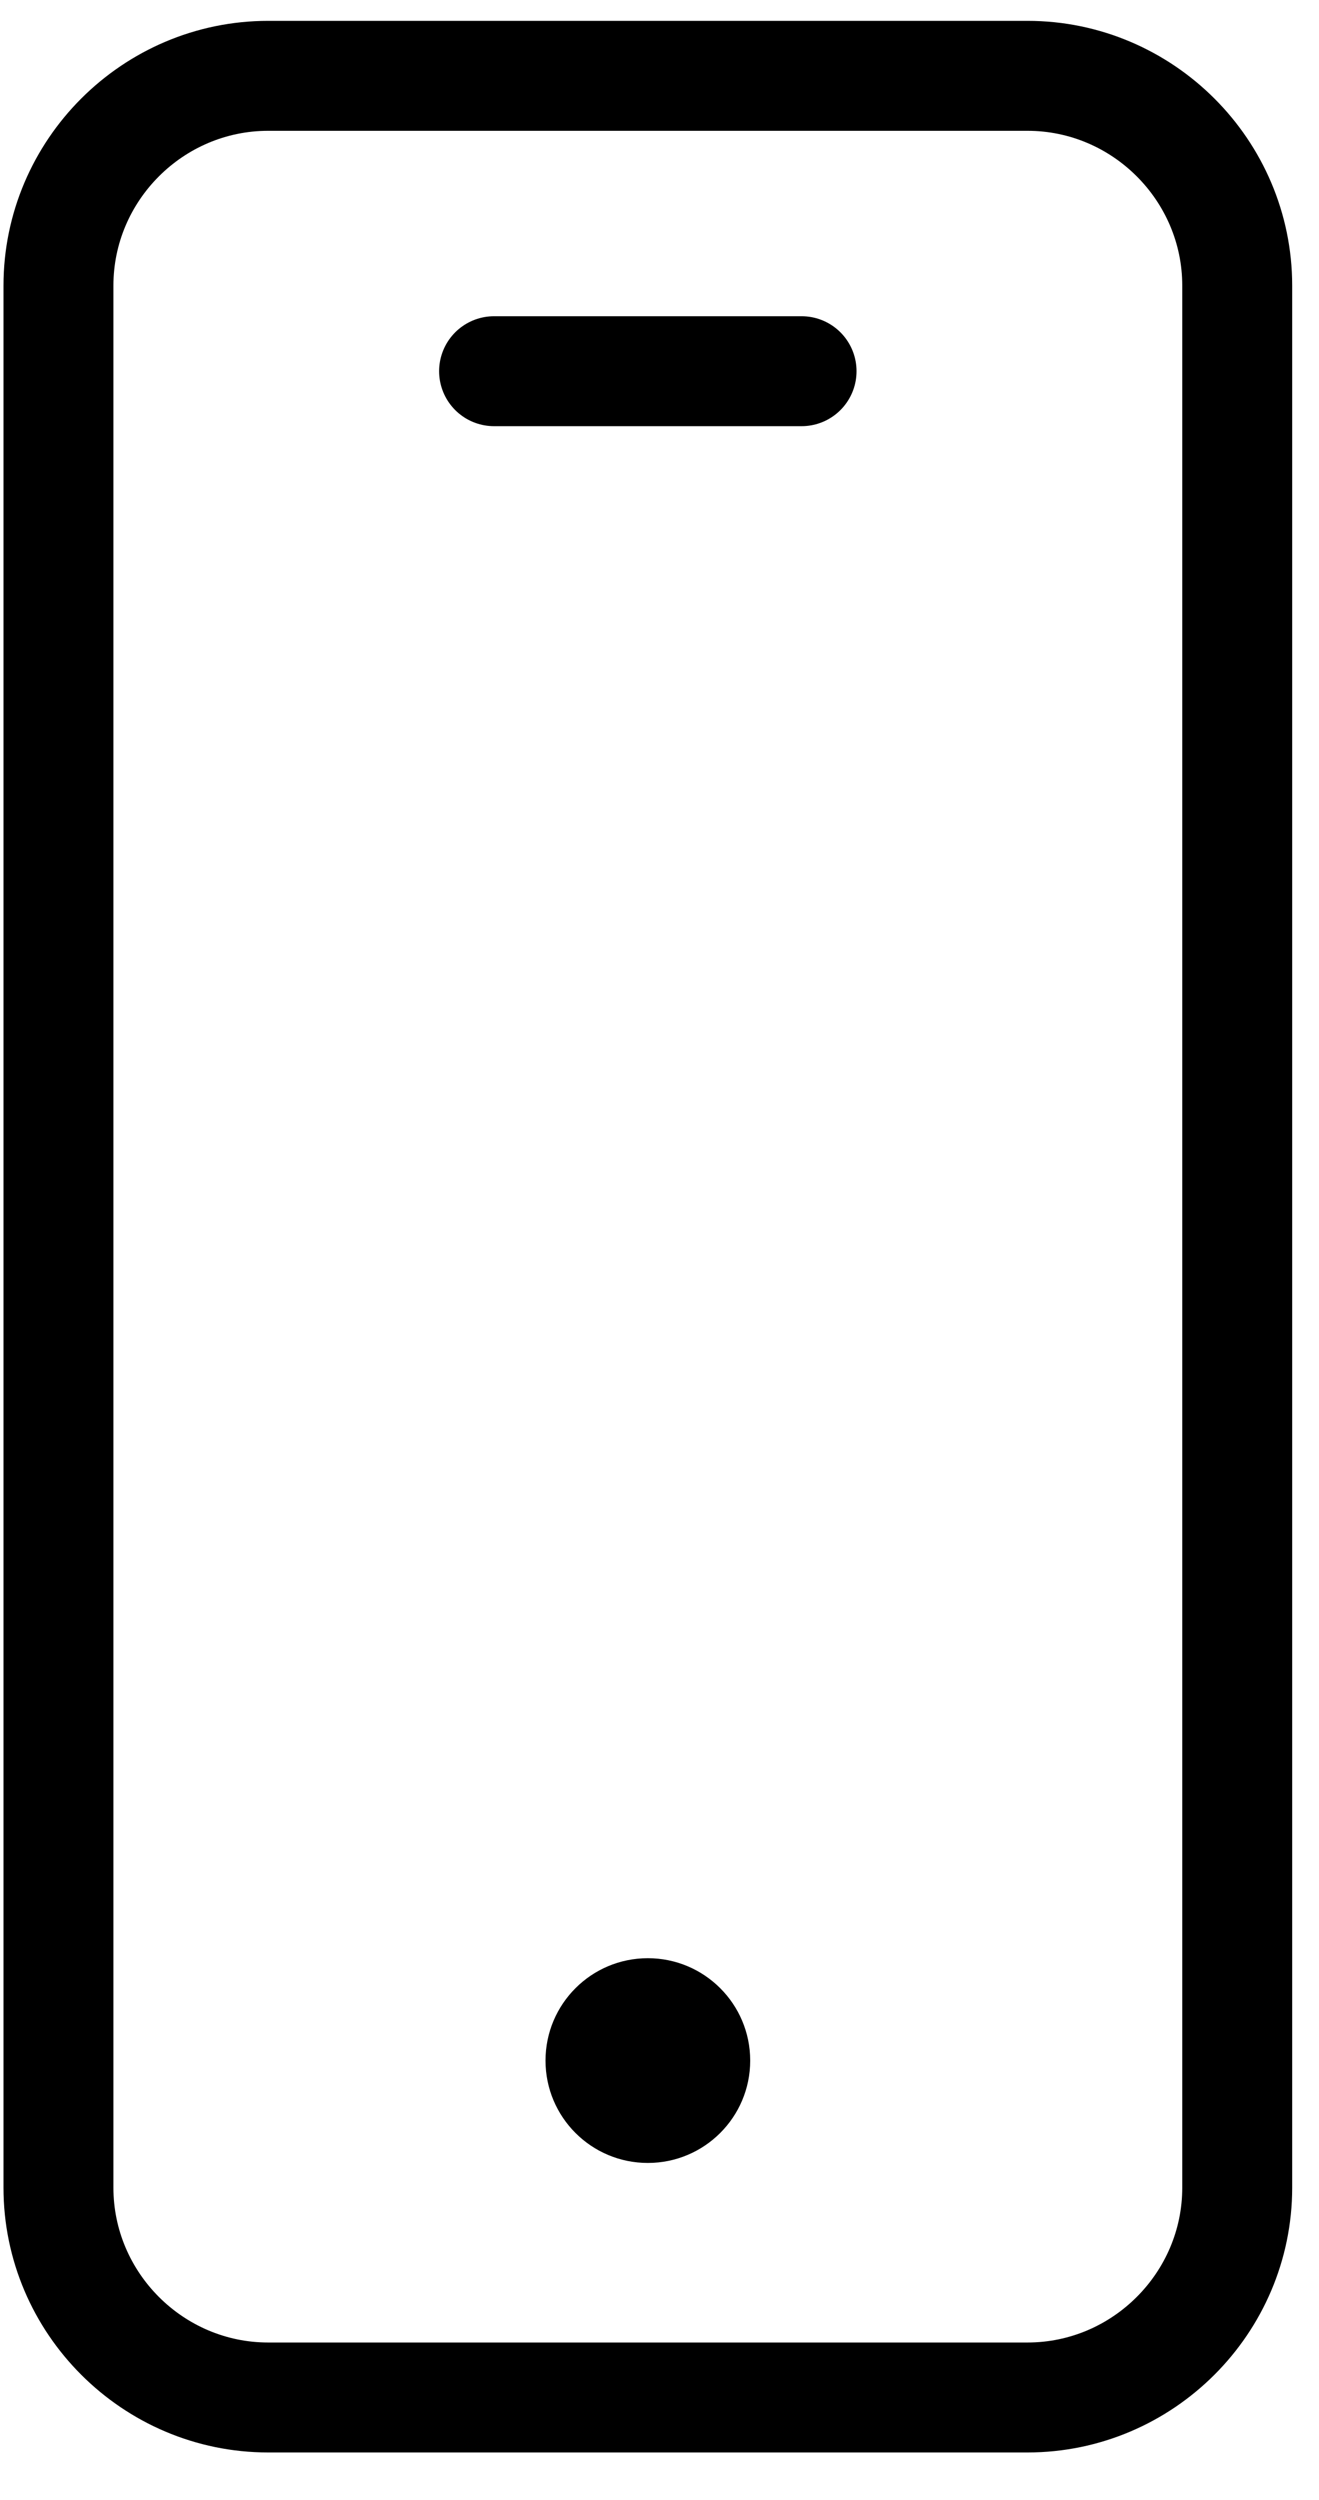 <?xml version="1.0" encoding="UTF-8"?>
<svg xmlns="http://www.w3.org/2000/svg" width="38" height="72" viewBox="0 0 38 72" fill="none">
  <g clip-path="url(#clip0_2186_320)">
    <g clip-path="url(#clip1_2186_320)">
      <g clip-path="url(#clip2_2186_320)">
        <path fill-rule="evenodd" clip-rule="evenodd" d="M29.601 69.05H7.727C4.403 69.05 1.684 66.33 1.684 63.007V8.227C1.684 4.903 4.403 2.184 7.727 2.184H29.601C32.924 2.184 35.644 4.903 35.644 8.227V63.007C35.644 66.33 32.924 69.05 29.601 69.05Z" stroke="black" stroke-width="3.167" stroke-linecap="round" stroke-linejoin="round"></path>
        <path d="M14.234 10.691H23.093" stroke="black" stroke-width="3.167" stroke-linecap="round" stroke-linejoin="round"></path>
        <path fill-rule="evenodd" clip-rule="evenodd" d="M21.613 59.347C21.613 60.976 20.292 62.295 18.664 62.295C17.036 62.295 15.716 60.976 15.716 59.347C15.716 57.718 17.036 56.398 18.664 56.398C20.292 56.398 21.613 57.718 21.613 59.347Z" fill="black"></path>
      </g>
    </g>
  </g>
  <defs>
    <clipPath id="clip0_2186_320">
      <rect width="38" height="71" fill="white" transform="translate(0 0.5)"></rect>
    </clipPath>
    <clipPath id="clip1_2186_320">
      <rect width="38" height="71" fill="white" transform="translate(0 0.5)"></rect>
    </clipPath>
    <clipPath id="clip2_2186_320">
      <rect width="38" height="71" fill="white" transform="translate(0 0.5)"></rect>
    </clipPath>
  </defs>
</svg>
